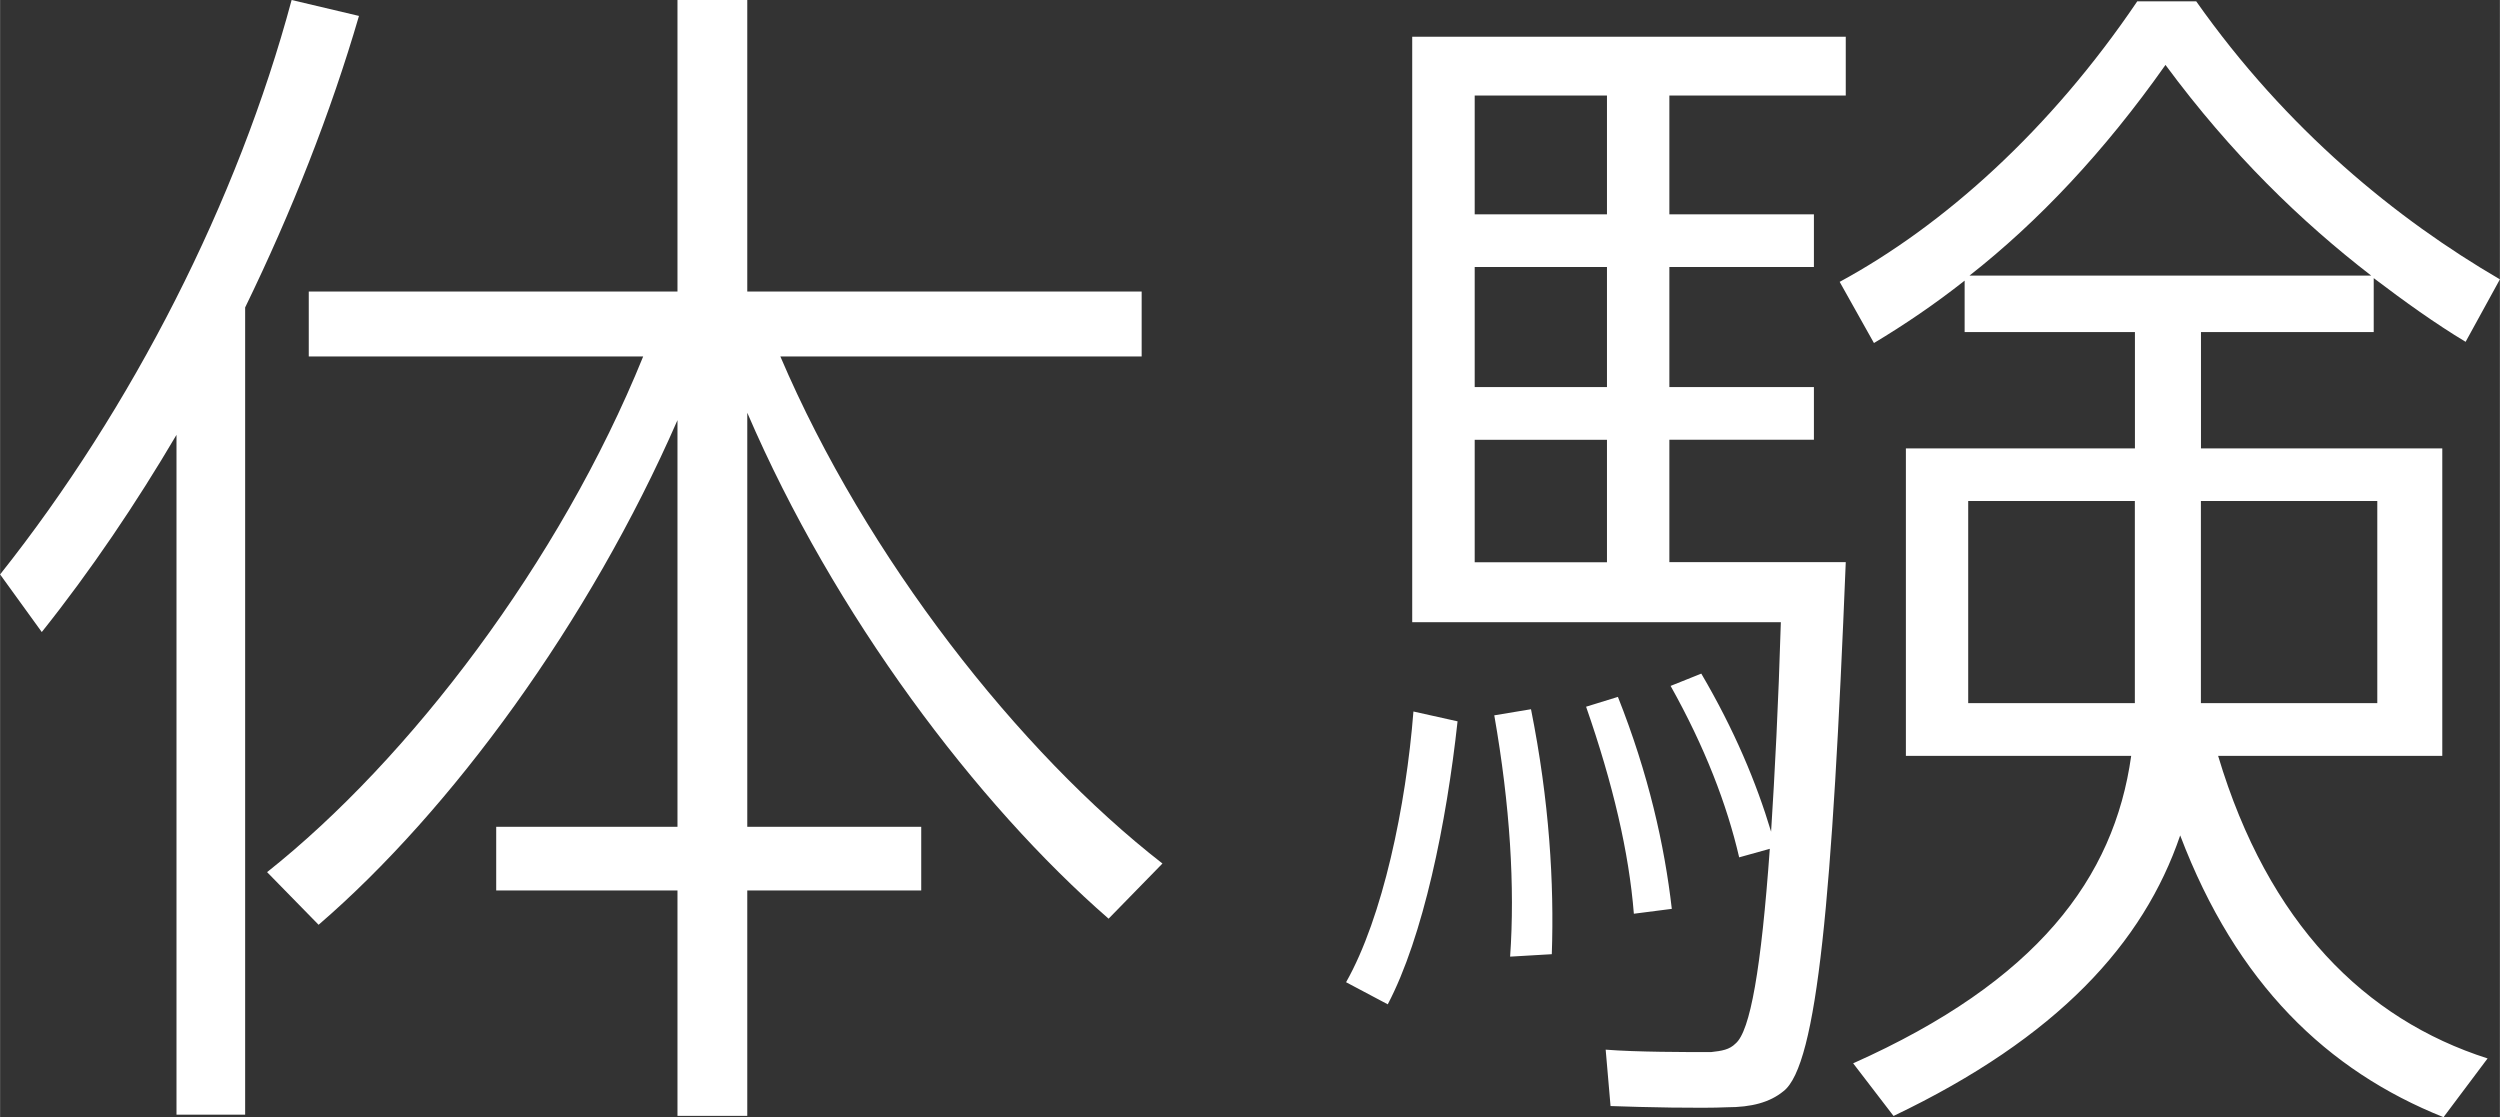 <?xml version="1.0" encoding="UTF-8"?><svg id="_レイヤー_2" xmlns="http://www.w3.org/2000/svg" width="10.854mm" height="4.85mm" viewBox="0 0 30.767 13.749"><rect x="0" y="0" width="30.767" height="13.749" fill="#333333" stroke="none"/><defs><style>.cls-1{fill:#fff;}</style></defs><g id="SVG"><g><path class="cls-1" d="M2.171,13.719V5.352c-.497,.844-1.056,1.673-1.658,2.427l-.513-.709C1.628,5.02,2.925,2.472,3.588,0l.829,.196c-.347,1.191-.829,2.412-1.401,3.588V13.719h-.845Zm7.025-2.759v2.774h-.859v-2.774h-2.231v-.784h2.231V5.171c-1.086,2.487-2.789,4.809-4.417,6.211l-.634-.648c1.749-1.387,3.603-3.814,4.629-6.347H3.799v-.799h4.538V0h.859V3.588h4.854v.799h-4.447c1.055,2.473,2.939,4.87,4.703,6.241l-.663,.679c-1.628-1.417-3.377-3.739-4.447-6.227v5.096h2.141v.784h-2.141Z"/><path class="cls-1" d="M17.938,8.879c-.136,1.252-.423,2.653-.859,3.482l-.513-.272c.452-.799,.738-2.171,.829-3.332l.543,.121Zm3-.588c.407,.693,.678,1.342,.859,1.945,.045-.709,.09-1.568,.12-2.578h-4.537V.452h5.336v.724h-2.171v1.462h1.779v.648h-1.779v1.478h1.779v.648h-1.779v1.507h2.171c-.165,4.085-.347,6.196-.769,6.513-.166,.136-.392,.196-.693,.196-.316,.015-1.025,0-1.433-.015l-.06-.694c.377,.03,.995,.03,1.296,.03,.136-.015,.227-.03,.302-.105,.181-.151,.316-.919,.422-2.397l-.377,.105c-.15-.648-.422-1.357-.844-2.11l.377-.151Zm-1.161-5.653V1.176h-1.628v1.462h1.628Zm0,2.126v-1.478h-1.628v1.478h1.628Zm0,2.156v-1.507h-1.628v1.507h1.628Zm-.935,1.809c.226,1.131,.286,2.141,.256,3.015l-.513,.03c.06-.859,0-1.855-.195-2.97l.452-.075Zm1.07-.151c.377,.95,.573,1.824,.663,2.608l-.467,.06c-.06-.754-.257-1.598-.588-2.548l.392-.121Zm10.704,4.448l-.543,.724c-1.433-.573-2.548-1.644-3.241-3.468-.452,1.327-1.508,2.488-3.528,3.453l-.497-.648c2.262-1.01,3.211-2.276,3.422-3.784h-2.773v-3.784h2.819v-1.432h-2.096v-.633c-.362,.286-.739,.542-1.116,.768l-.422-.753c1.281-.694,2.593-1.87,3.663-3.453h.725c1.115,1.583,2.472,2.684,3.738,3.422l-.422,.769c-.377-.227-.754-.498-1.131-.784v.664h-2.126v1.432h2.97v3.784h-2.759c.618,2.065,1.81,3.242,3.317,3.724Zm-6.393-4.372h2.051v-2.488h-2.051v2.488Zm4.96-5.262c-.859-.663-1.719-1.492-2.532-2.593-.754,1.07-1.568,1.93-2.412,2.593h4.944Zm.075,5.262v-2.488h-2.171v2.488h2.171Z"/></g></g></svg>